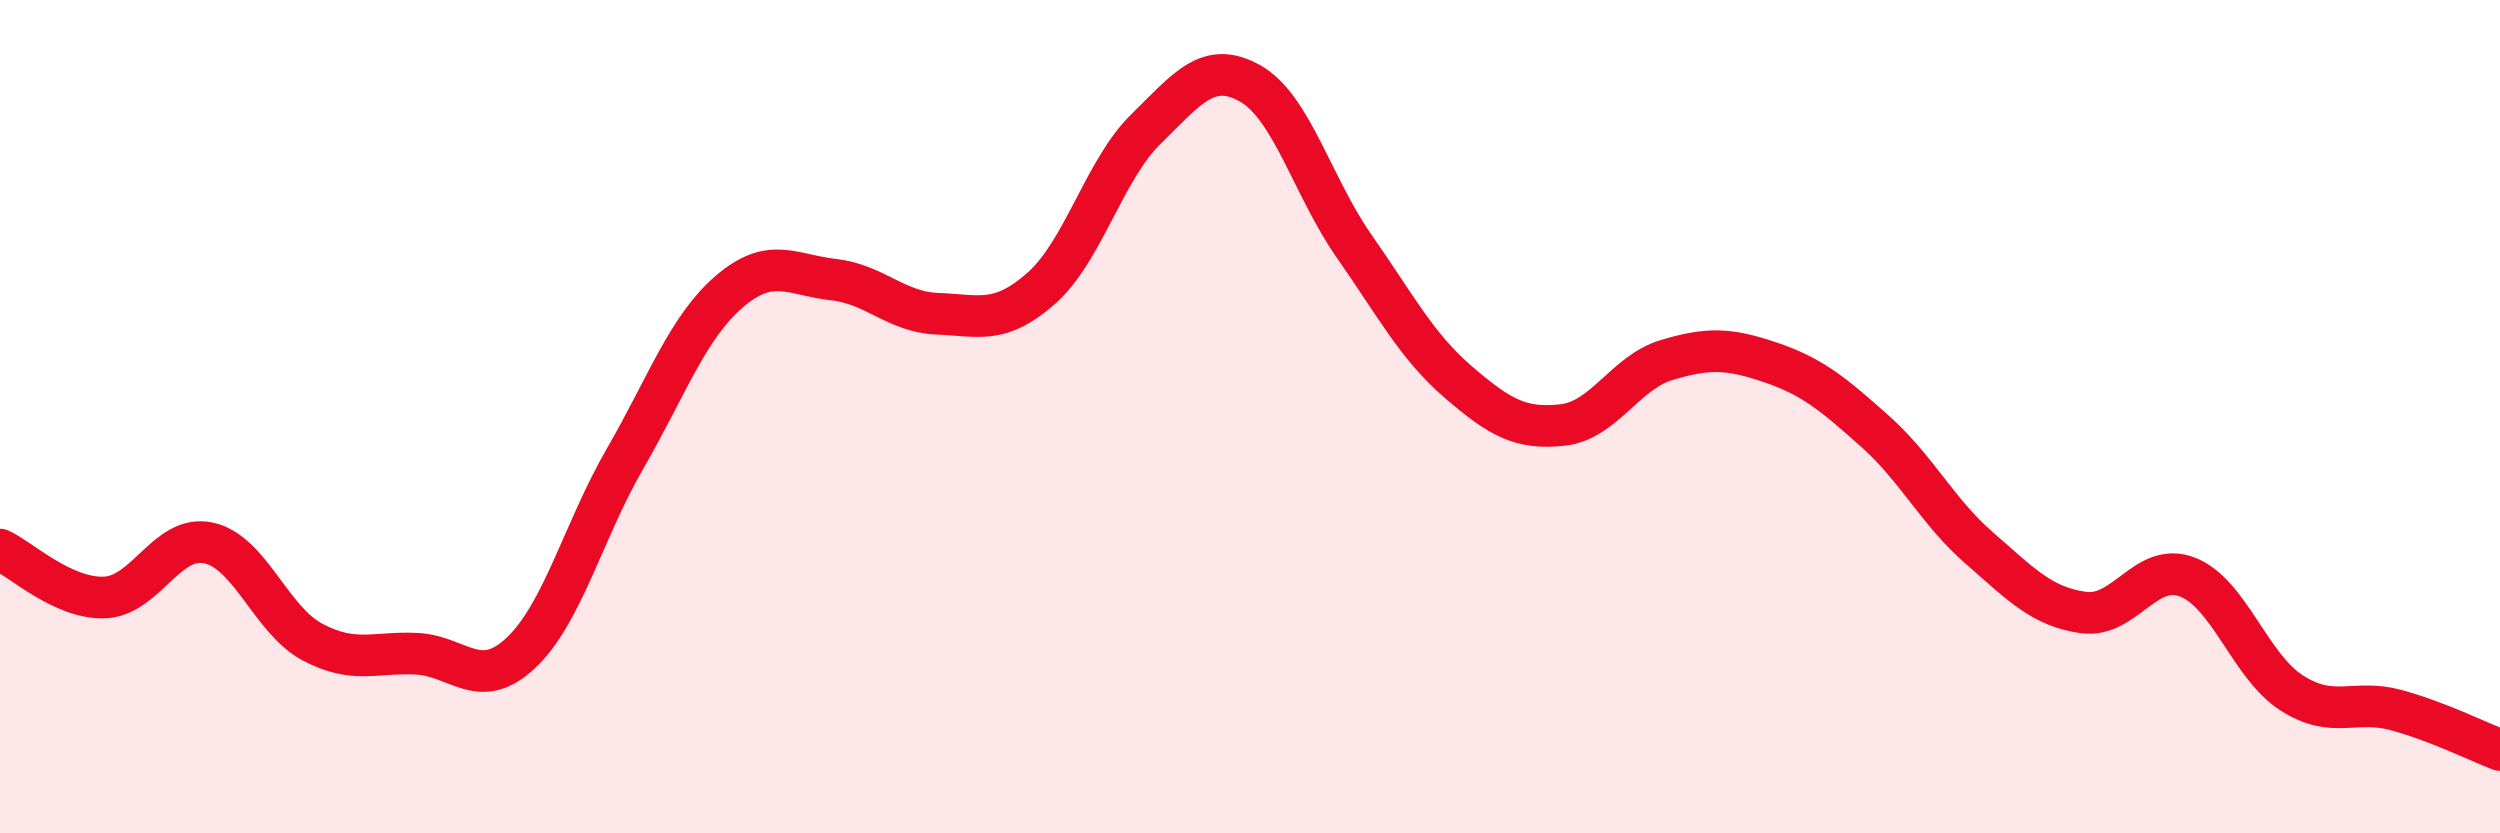 
    <svg width="60" height="20" viewBox="0 0 60 20" xmlns="http://www.w3.org/2000/svg">
      <path
        d="M 0,13.19 C 0.5,13.42 1.5,14.37 2.5,14.34 C 3.5,14.31 4,12.82 5,13.03 C 6,13.24 6.5,14.88 7.5,15.41 C 8.5,15.94 9,15.64 10,15.69 C 11,15.74 11.5,16.61 12.5,15.67 C 13.5,14.73 14,12.74 15,11.01 C 16,9.28 16.5,7.86 17.5,7 C 18.5,6.14 19,6.6 20,6.71 C 21,6.82 21.5,7.49 22.5,7.53 C 23.5,7.57 24,7.8 25,6.91 C 26,6.02 26.5,4.08 27.5,3.1 C 28.5,2.12 29,1.44 30,2 C 31,2.56 31.5,4.48 32.5,5.91 C 33.5,7.34 34,8.31 35,9.17 C 36,10.03 36.5,10.31 37.5,10.2 C 38.5,10.09 39,8.94 40,8.64 C 41,8.34 41.5,8.36 42.5,8.7 C 43.5,9.04 44,9.46 45,10.35 C 46,11.24 46.5,12.28 47.5,13.15 C 48.5,14.02 49,14.56 50,14.7 C 51,14.84 51.5,13.46 52.5,13.85 C 53.5,14.24 54,15.99 55,16.63 C 56,17.27 56.5,16.77 57.5,17.04 C 58.5,17.31 59.5,17.81 60,18L60 20L0 20Z"
        fill="#EB0A25"
        opacity="0.1"
        stroke-linecap="round"
        stroke-linejoin="round"
      />
      <path
        d="M 0,13.19 C 0.5,13.42 1.5,14.37 2.5,14.34 C 3.5,14.31 4,12.82 5,13.03 C 6,13.24 6.5,14.88 7.5,15.41 C 8.5,15.94 9,15.64 10,15.69 C 11,15.74 11.5,16.61 12.5,15.67 C 13.5,14.73 14,12.74 15,11.01 C 16,9.28 16.5,7.86 17.5,7 C 18.5,6.14 19,6.6 20,6.71 C 21,6.82 21.5,7.49 22.5,7.53 C 23.5,7.57 24,7.8 25,6.91 C 26,6.02 26.5,4.08 27.5,3.1 C 28.5,2.12 29,1.44 30,2 C 31,2.56 31.5,4.48 32.5,5.91 C 33.5,7.34 34,8.31 35,9.17 C 36,10.03 36.5,10.31 37.5,10.2 C 38.5,10.09 39,8.94 40,8.64 C 41,8.34 41.5,8.36 42.5,8.7 C 43.5,9.04 44,9.46 45,10.35 C 46,11.24 46.5,12.28 47.5,13.15 C 48.5,14.02 49,14.56 50,14.7 C 51,14.84 51.5,13.46 52.5,13.85 C 53.5,14.24 54,15.99 55,16.63 C 56,17.27 56.5,16.77 57.5,17.04 C 58.5,17.31 59.5,17.81 60,18"
        stroke="#EB0A25"
        stroke-width="1"
        fill="none"
        stroke-linecap="round"
        stroke-linejoin="round"
      />
    </svg>
  